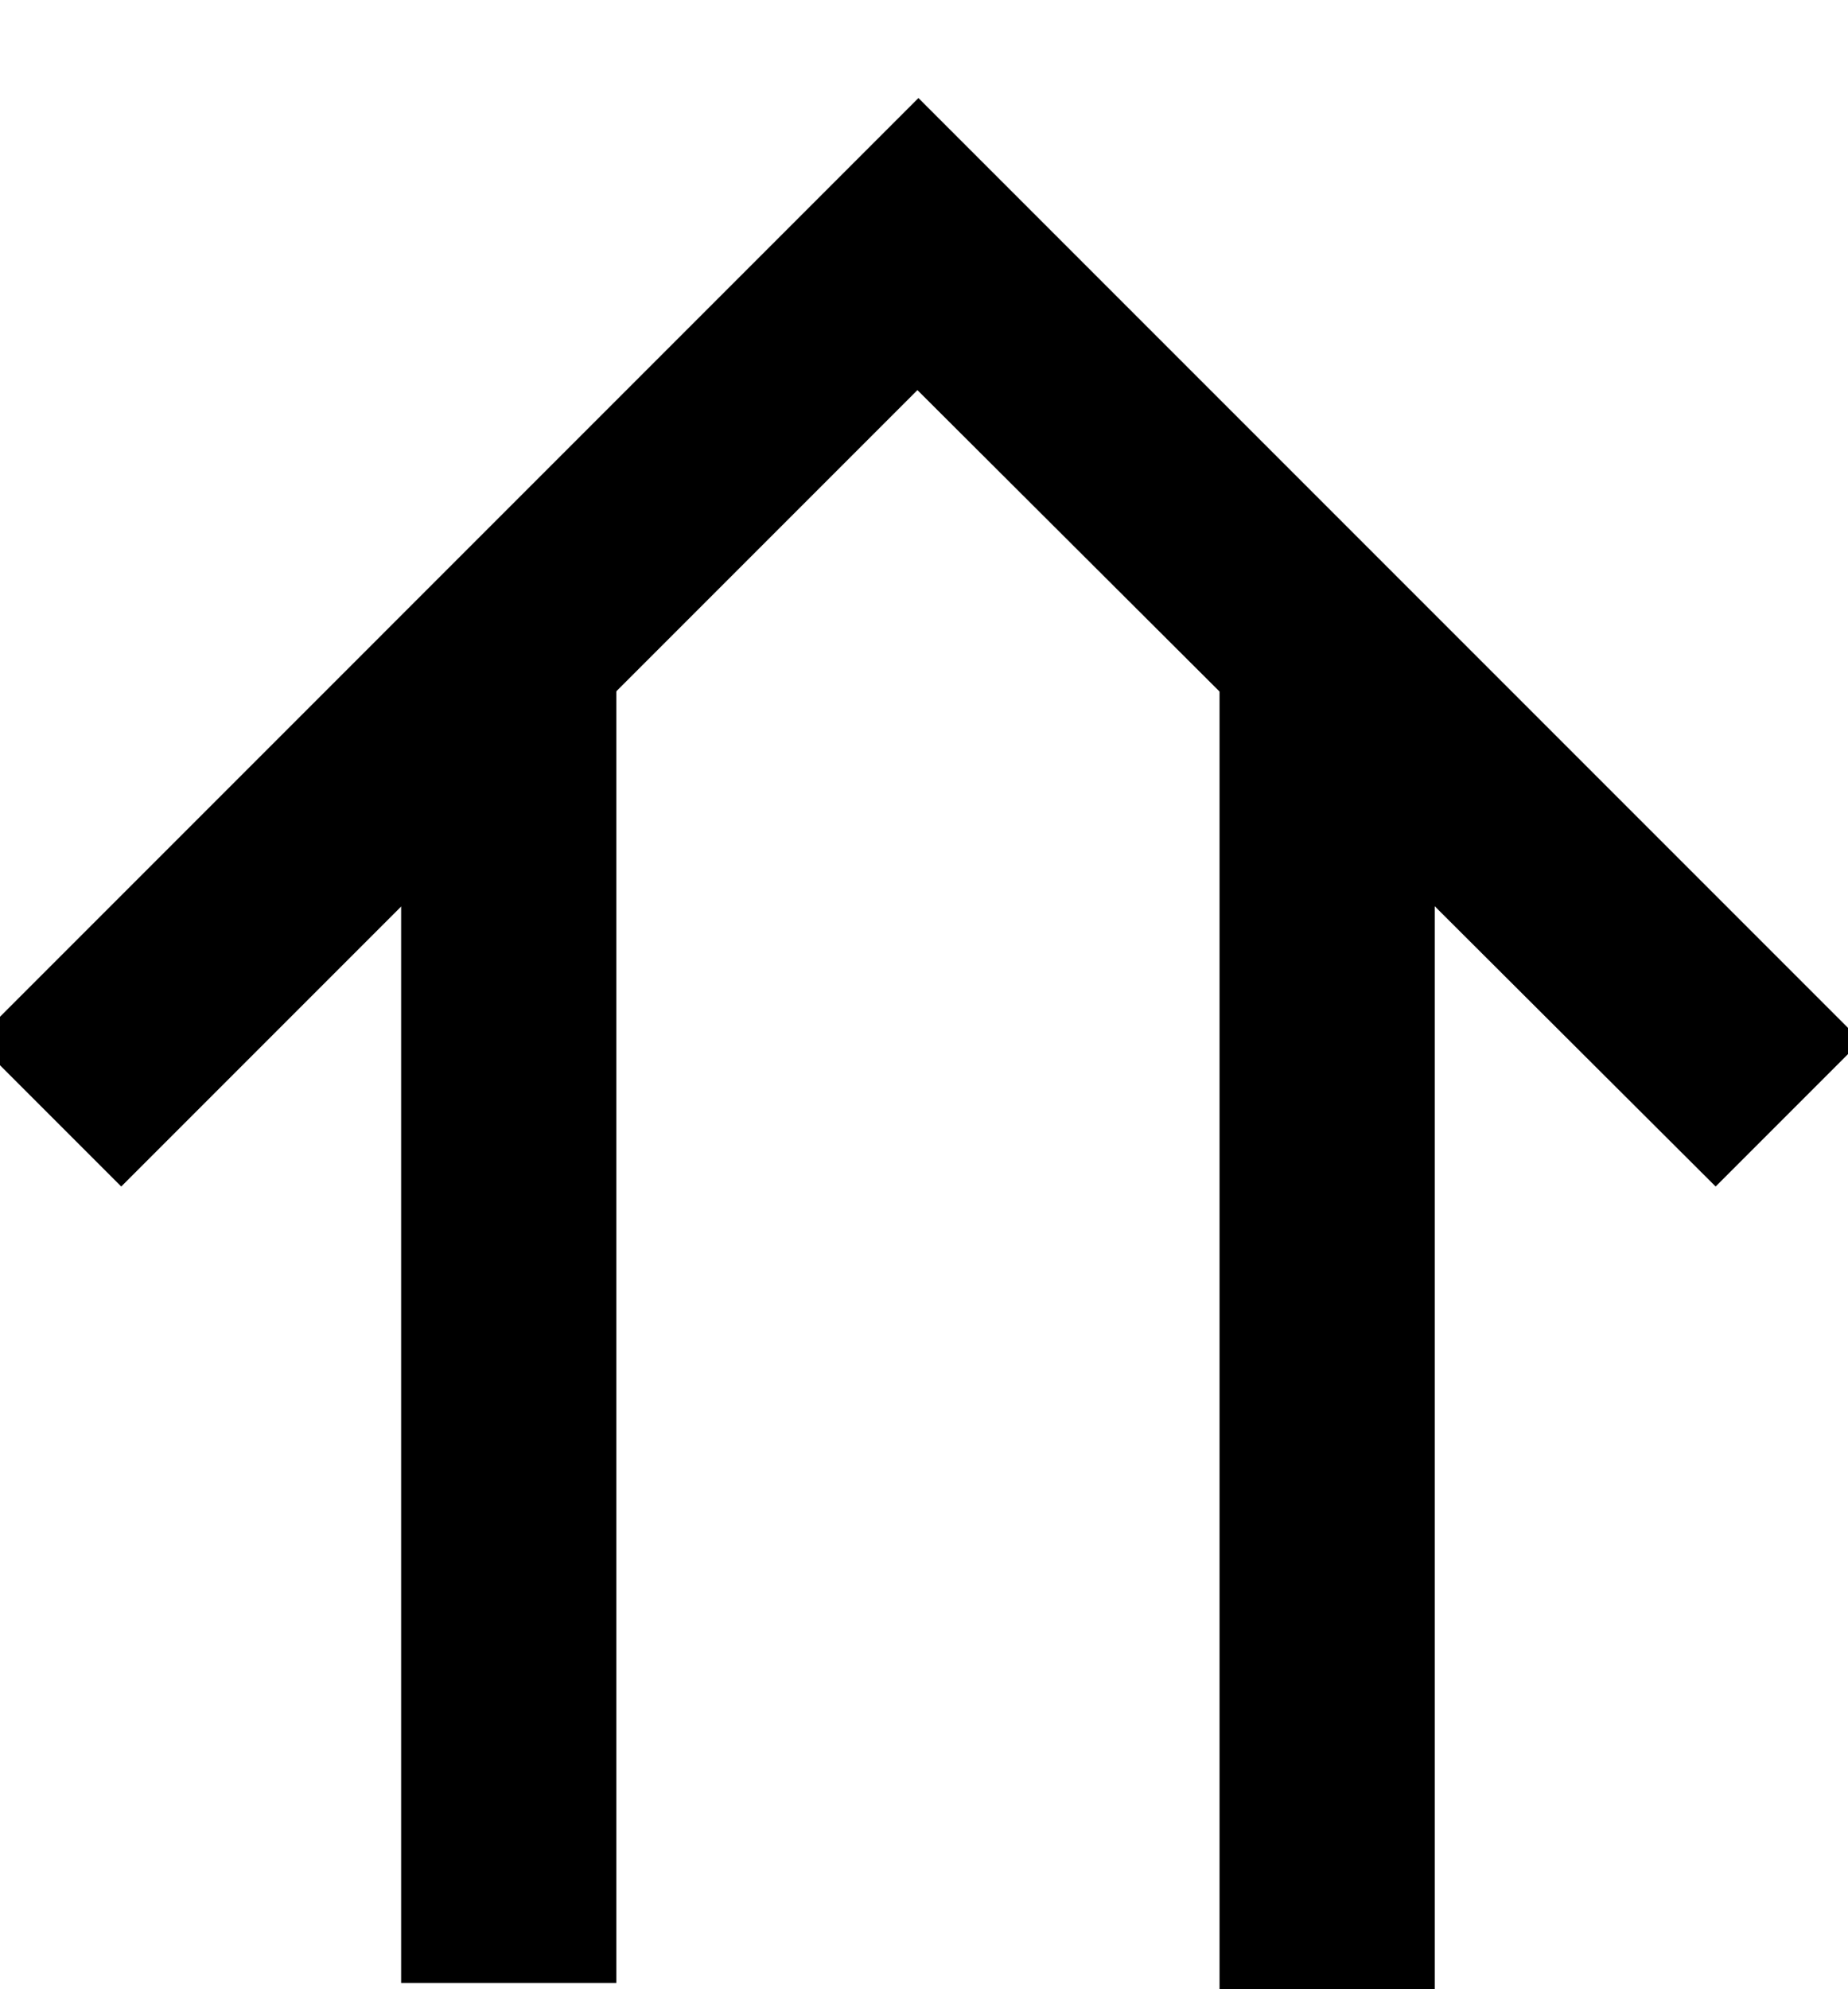 <?xml version="1.0" encoding="utf-8"?>
<!-- Generator: Adobe Illustrator 22.0.1, SVG Export Plug-In . SVG Version: 6.00 Build 0)  -->
<svg version="1.1" id="Layer_1" xmlns="http://www.w3.org/2000/svg" xmlns:xlink="http://www.w3.org/1999/xlink" x="0px" y="0px"
	 viewBox="0 0 182.9 196.8" style="enable-background:new 0 0 182.9 196.8;" xml:space="preserve">
<g>
	<path d="M90.8,38.6L12,117.4L-2.4,103L90.9,9.7l93.3,93.3l-14.4,14.4L90.8,38.6"/>
</g>
<rect x="39.7" y="63.5" width="21.3" height="132.7"/>
<rect x="120.7" y="64.5" width="21.3" height="132.7"/>
</svg>
